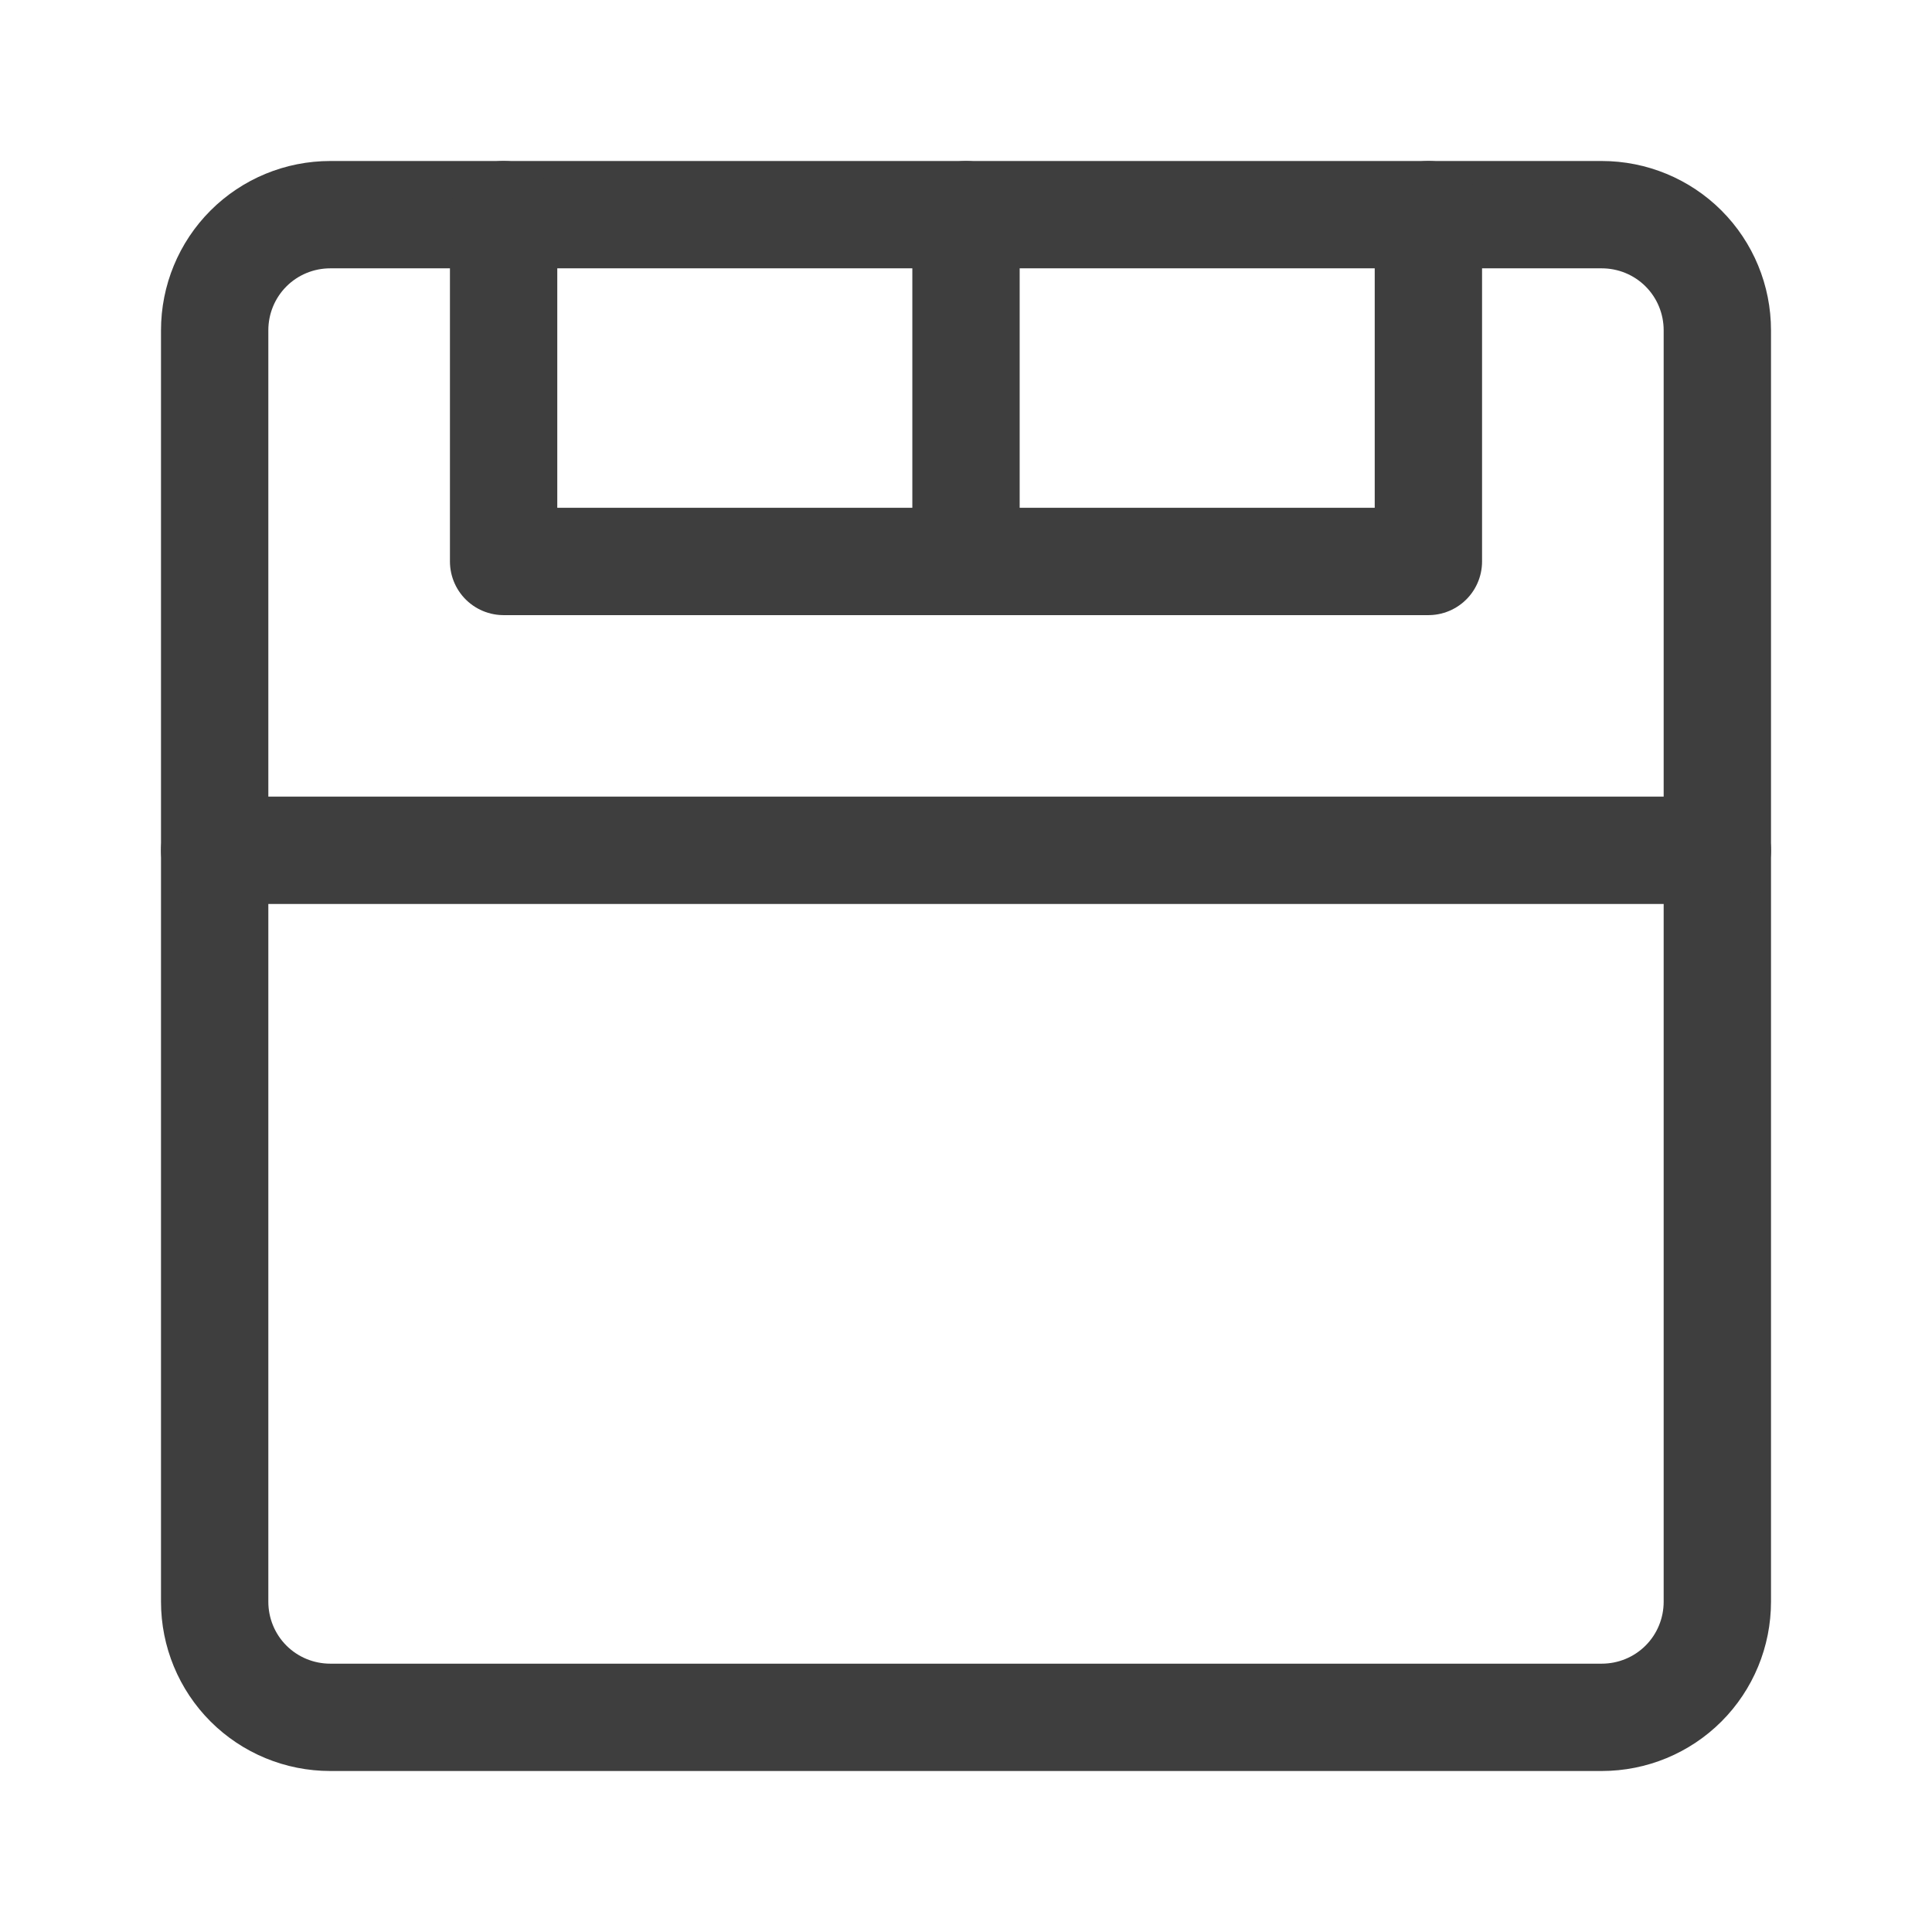 <svg width="18" height="18" viewBox="0 0 18 18" fill="none" xmlns="http://www.w3.org/2000/svg">
<path d="M14.923 2H3.077C2.791 2 2.517 2.113 2.315 2.315C2.113 2.517 2 2.791 2 3.077V14.923C2 15.209 2.113 15.483 2.315 15.685C2.517 15.887 2.791 16 3.077 16H14.923C15.209 16 15.483 15.887 15.685 15.685C15.887 15.483 16 15.209 16 14.923V3.077C16 2.791 15.887 2.517 15.685 2.315C15.483 2.113 15.209 2 14.923 2Z" stroke="#3E3E3E" stroke-linecap="round" stroke-linejoin="round"/>
<path d="M9 5.231H4.692V2" stroke="#3E3E3E" stroke-linecap="round" stroke-linejoin="round"/>
<path d="M13.308 2V5.231H9V2" stroke="#3E3E3E" stroke-linecap="round" stroke-linejoin="round"/>
<path d="M2 7.922H16" stroke="#3E3E3E" stroke-linecap="round" stroke-linejoin="round"/>
</svg>
